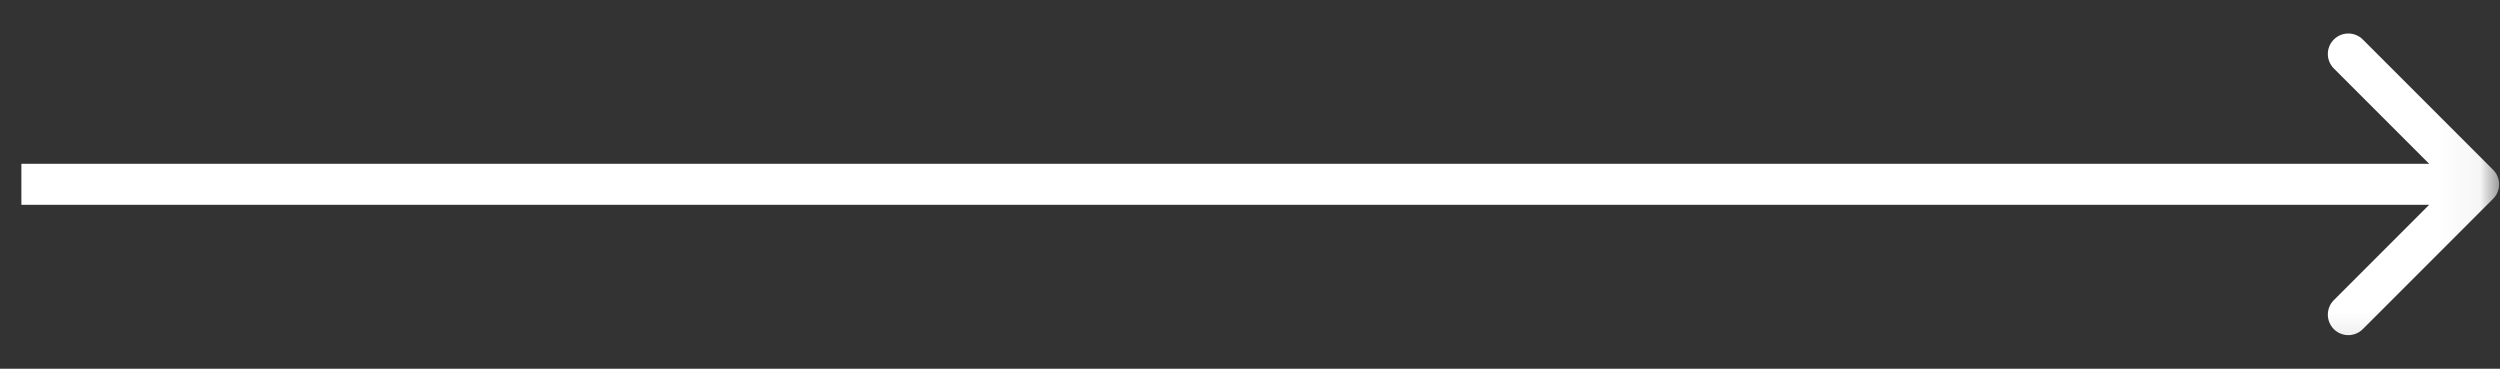 <?xml version="1.0" encoding="UTF-8"?> <svg xmlns="http://www.w3.org/2000/svg" viewBox="0 0 60.00 8.85" data-guides="{&quot;vertical&quot;:[],&quot;horizontal&quot;:[]}"><rect x="0" y="0" width="60.00" height="8.85" fill="#333333" stroke="none"/><defs></defs><mask x="0.021" y="0" width="59.958" height="8.846" data-from-defs="true" maskUnits="userSpaceOnUse" maskContentUnits="userSpaceOnUse" id="tSvgfdaddf01be"><path fill="white" stroke="none" fill-opacity="1" stroke-width="1" stroke-opacity="1" width="61" height="9" id="tSvg9617a4f343" title="Rectangle 7" d="M0.021 0C20.007 0 39.993 0 59.979 0C59.979 2.949 59.979 5.897 59.979 8.846C39.993 8.846 20.007 8.846 0.021 8.846C0.021 5.897 0.021 2.949 0.021 0Z" style="transform-origin: -5680px -5329.57px;"></path></mask><path fill="#ffffff" stroke="none" fill-opacity="1" stroke-width="1" stroke-opacity="1" mask="url(#tSvgfdaddf01be)" id="tSvgfc07f8701e" title="Path 7" d="M59.835 4.771C60.027 4.579 60.027 4.268 59.835 4.076C58.792 3.033 57.75 1.991 56.707 0.948C56.515 0.756 56.204 0.756 56.012 0.948C55.82 1.14 55.82 1.451 56.012 1.643C56.939 2.57 57.866 3.497 58.792 4.423C57.866 5.35 56.939 6.277 56.012 7.204C55.82 7.396 55.82 7.707 56.012 7.899C56.204 8.091 56.515 8.091 56.707 7.899C57.75 6.856 58.792 5.814 59.835 4.771ZM0.513 4.915C20.171 4.915 39.829 4.915 59.487 4.915C59.487 4.587 59.487 4.26 59.487 3.932C39.829 3.932 20.171 3.932 0.513 3.932C0.513 4.26 0.513 4.587 0.513 4.915Z"></path></svg> 